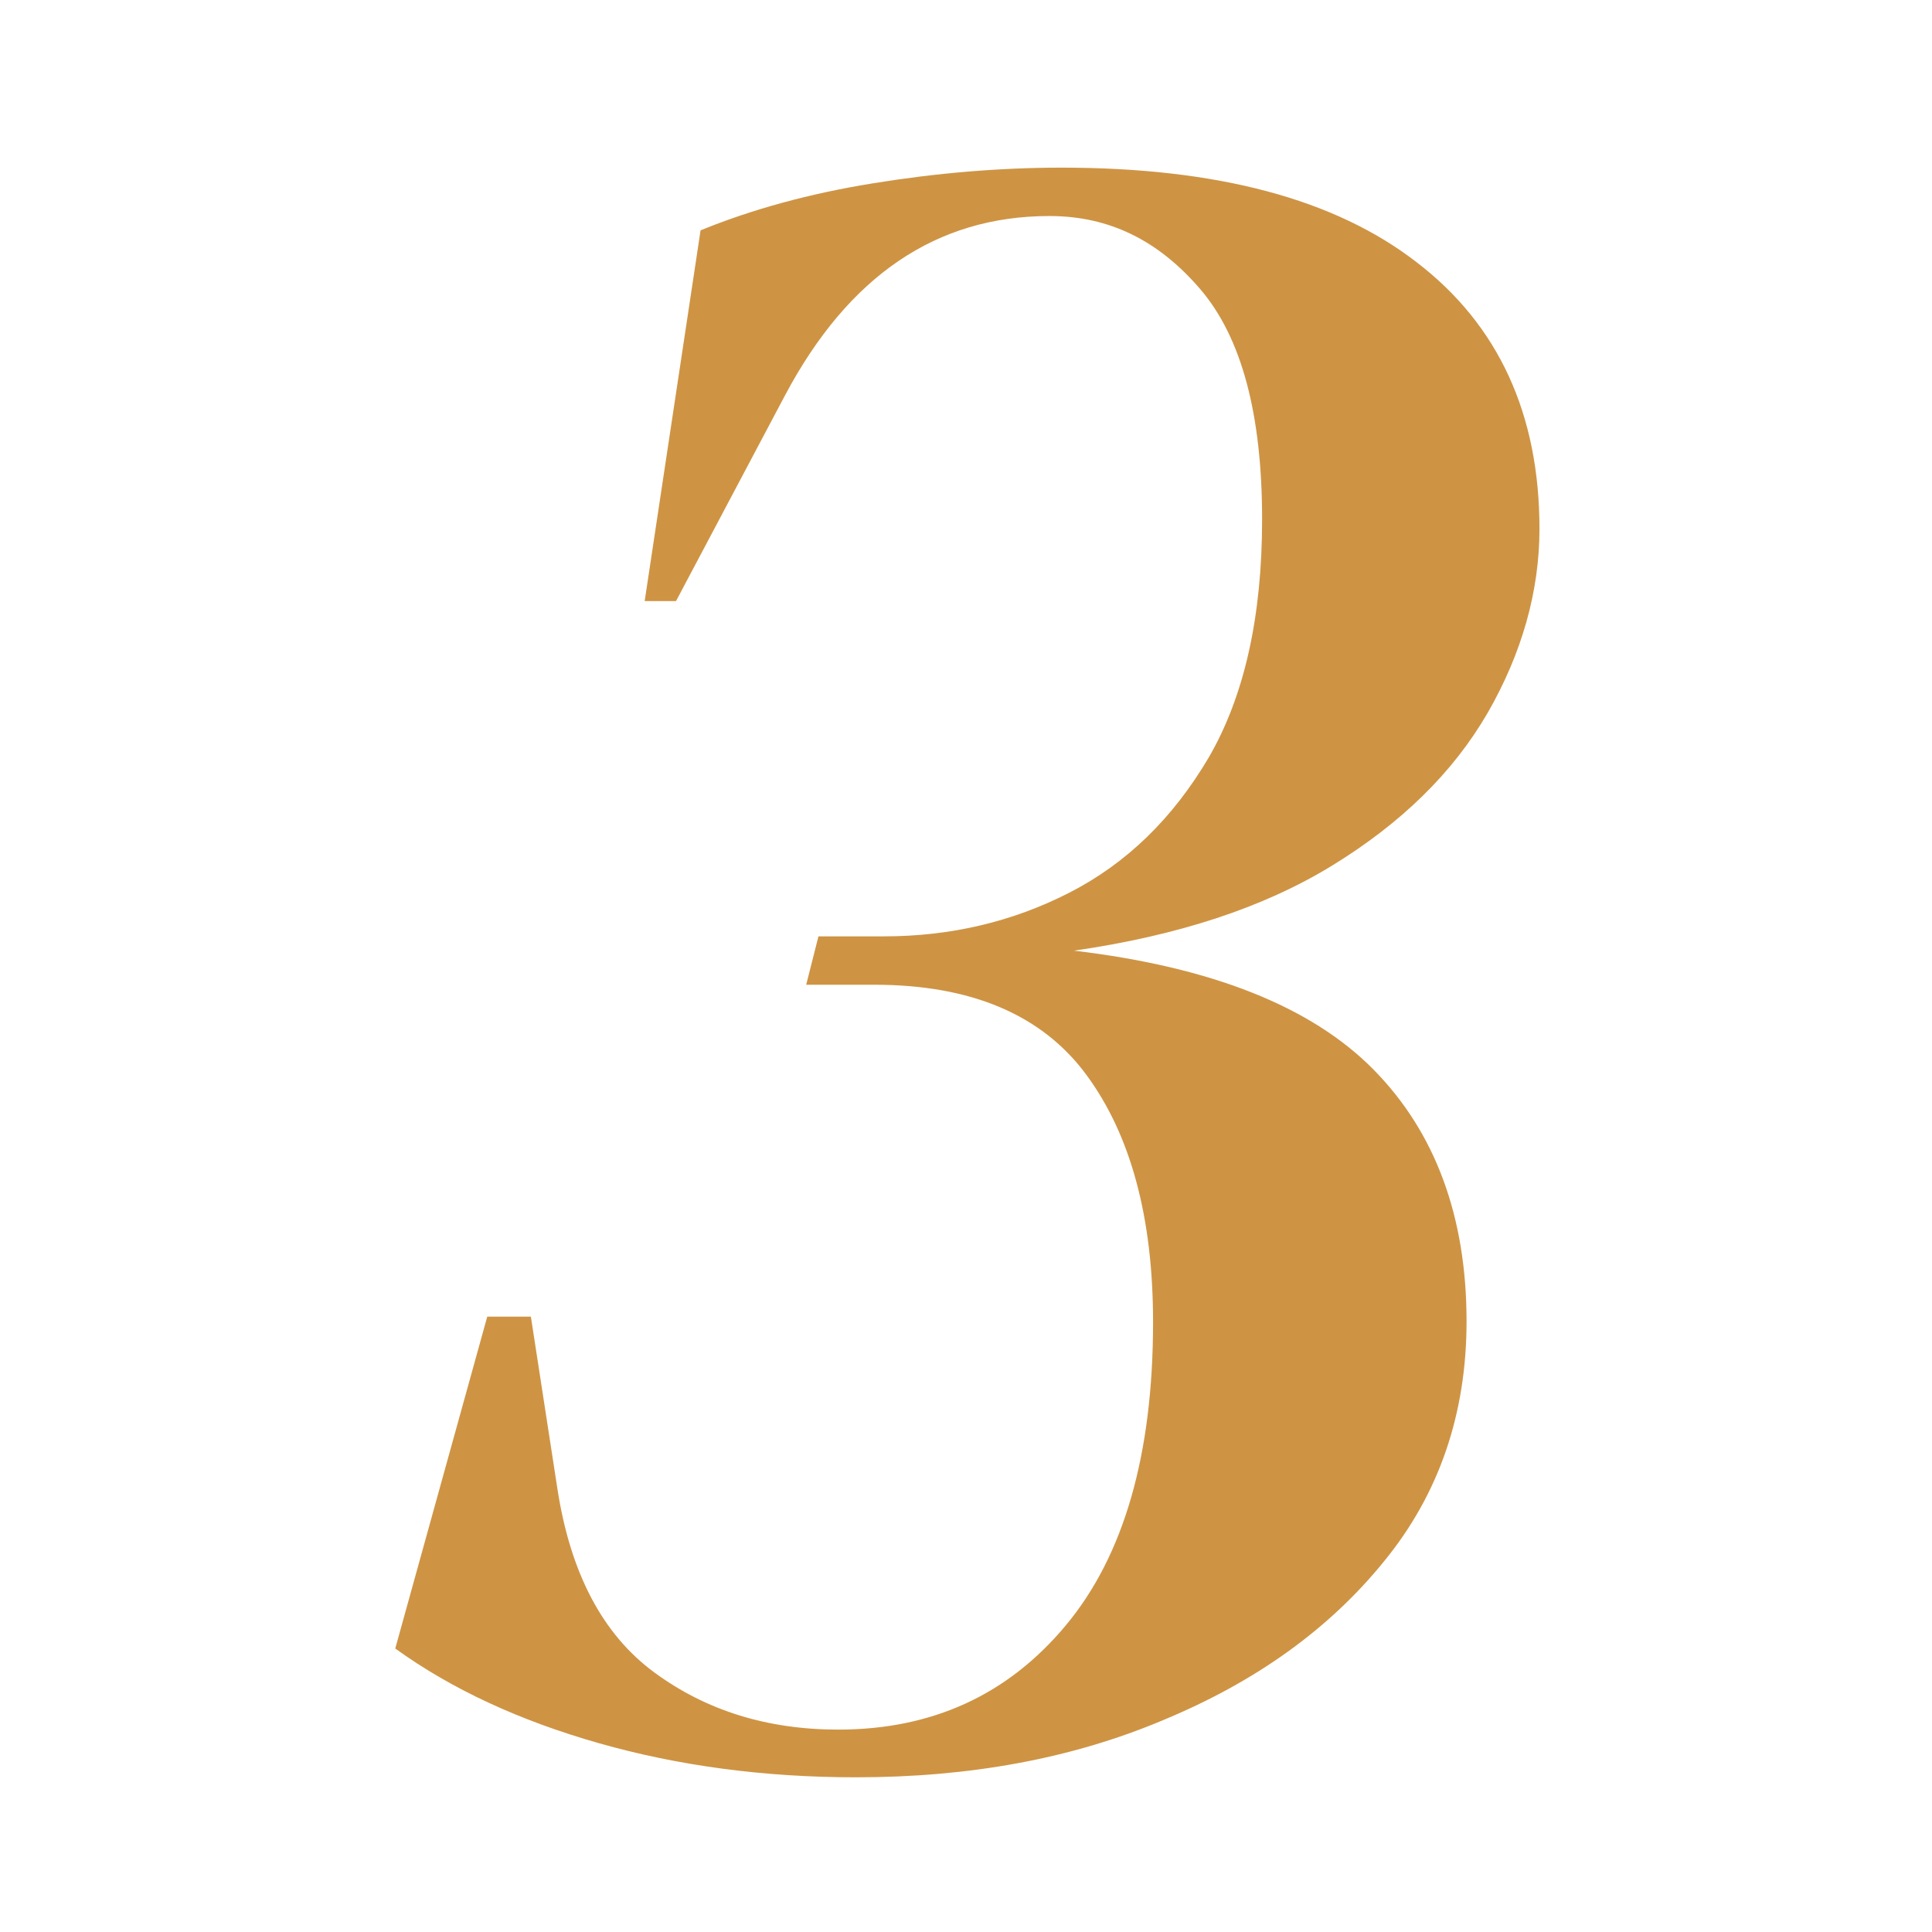 <svg xmlns="http://www.w3.org/2000/svg" xmlns:xlink="http://www.w3.org/1999/xlink" id="Calque_1" x="0px" y="0px" viewBox="0 0 283.5 283.5" style="enable-background:new 0 0 283.5 283.5;" xml:space="preserve"><style type="text/css">	.st0{fill:#CE9444;}</style><g>	<path class="st0" d="M125.6,260.8c-13.5,0-26.1-1.7-37.7-5c-11.6-3.3-21.6-7.9-29.9-13.9l13.5-48.7h6.4l3.9,25.3  c1.9,12.3,6.6,21.3,14.2,26.9c7.6,5.6,16.6,8.4,27,8.4c13.8,0,24.9-5.1,33.4-15.3c8.5-10.2,12.8-25,12.8-44.5  c0-15.4-3.3-27.5-9.8-36.3c-6.5-8.8-16.9-13.2-31.1-13.2h-10l1.8-7.1h9.6c9.7,0,18.8-2.1,27.2-6.4c8.4-4.3,15.2-10.9,20.5-19.9  c5.2-9,7.8-20.6,7.8-34.9c0-15.4-3-26.7-9.1-33.8S162.8,31.7,154,31.7c-16.6,0-29.5,8.8-38.8,26.3l-16,30.2h-4.6l8.2-54.4  c7.6-3.1,16-5.4,25.3-6.9c9.2-1.5,18.5-2.3,27.7-2.3c22.8,0,40.1,4.6,52.1,13.9c12,9.2,18,22.3,18,39.1c0,9.2-2.6,18.3-7.6,27  c-5.1,8.8-12.7,16.2-22.8,22.4c-10.1,6.2-22.7,10.3-37.9,12.5c20.2,2.4,34.8,8.2,43.9,17.4c9.1,9.2,13.7,21.6,13.7,37  c0,13.5-4,25.3-12.1,35.2c-8.1,10-18.9,17.7-32.4,23.3C157.2,258.1,142.2,260.8,125.6,260.8z"></path></g></svg>